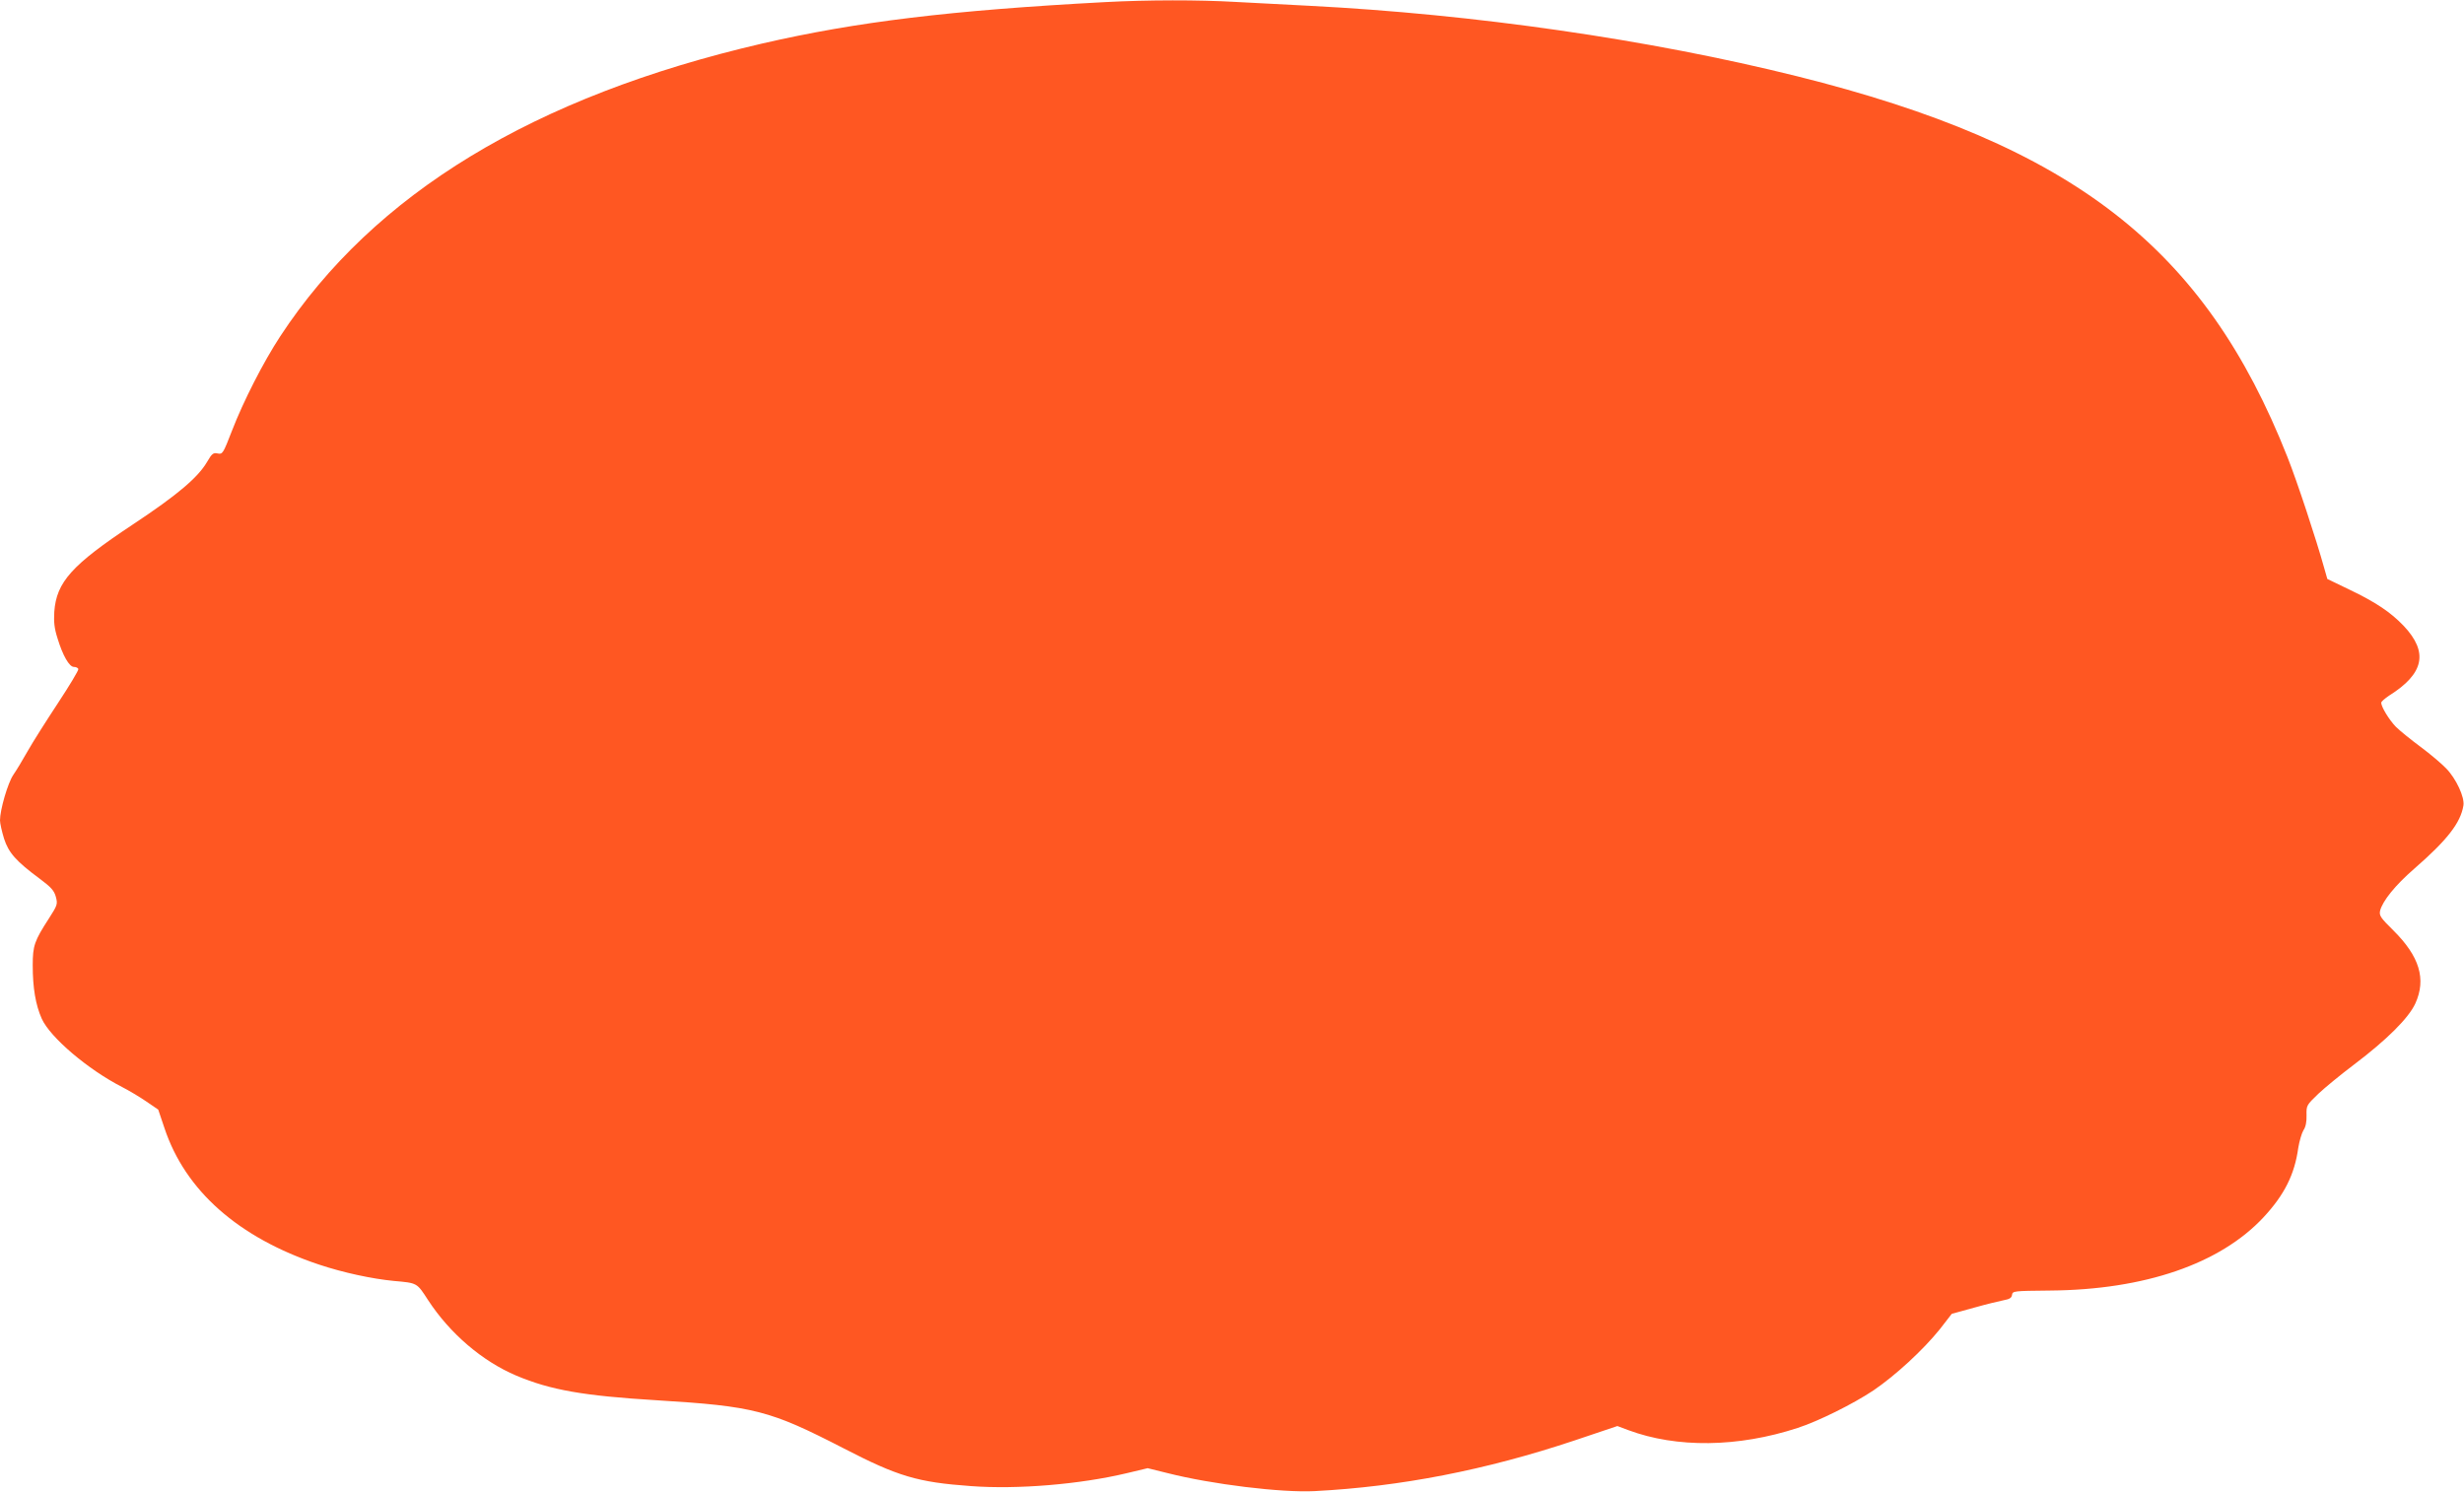 <?xml version="1.0" standalone="no"?>
<!DOCTYPE svg PUBLIC "-//W3C//DTD SVG 20010904//EN"
 "http://www.w3.org/TR/2001/REC-SVG-20010904/DTD/svg10.dtd">
<svg version="1.0" xmlns="http://www.w3.org/2000/svg"
 width="1280pt" height="775pt" viewBox="0 0 1280 775"
 preserveAspectRatio="xMidYMid meet">
<g transform="translate(0,775) scale(0.1,-0.1)"
fill="#ff5722" stroke="none">
<path d="M5740 7739 c-804 -43 -1289 -102 -1780 -215 -1187 -275 -2018 -780
-2504 -1521 -88 -134 -192 -338 -251 -491 -46 -119 -49 -123 -74 -118 -23 5
-30 0 -56 -45 -48 -81 -154 -171 -385 -324 -317 -210 -397 -299 -408 -454 -3
-53 0 -85 17 -138 27 -89 61 -148 85 -148 11 0 21 -5 23 -11 2 -6 -46 -86
-106 -177 -60 -91 -131 -203 -157 -249 -26 -46 -59 -101 -75 -124 -28 -41 -69
-181 -69 -236 0 -16 10 -59 21 -95 24 -74 62 -117 186 -209 59 -44 74 -61 83
-93 10 -38 9 -43 -36 -113 -75 -116 -84 -141 -84 -243 0 -118 15 -206 47 -278
44 -97 240 -264 418 -355 33 -17 89 -50 124 -74 l63 -43 32 -95 c108 -326 384
-570 803 -710 126 -42 275 -74 388 -85 124 -11 120 -9 179 -100 113 -173 281
-317 458 -392 178 -75 350 -105 728 -128 508 -31 588 -52 971 -249 284 -147
385 -177 663 -197 242 -18 565 9 809 67 l109 26 101 -25 c232 -59 594 -103
767 -94 445 23 888 109 1349 263 l223 75 56 -21 c252 -94 571 -90 880 11 108
35 289 125 394 195 116 79 258 210 345 318 l62 80 116 32 c64 18 134 35 155
39 29 5 40 12 42 27 3 21 8 21 198 23 492 4 883 139 1108 380 109 117 162 223
181 361 6 36 18 77 27 92 12 17 17 44 16 78 -1 51 0 52 61 111 34 32 118 101
187 153 168 127 282 240 317 316 58 127 22 245 -114 380 -67 66 -74 77 -69
102 13 51 78 132 177 218 172 150 241 238 256 329 7 43 -38 140 -90 193 -23
24 -83 75 -133 112 -50 37 -108 84 -128 104 -34 35 -76 103 -76 125 0 6 19 22
41 37 182 114 205 225 76 362 -68 71 -143 122 -283 189 l-114 55 -16 56 c-41
148 -141 451 -191 577 -431 1091 -1113 1621 -2548 1979 -767 191 -1676 322
-2535 366 -118 6 -290 15 -382 20 -191 11 -454 11 -678 -1z"/>
</g>
</svg>
